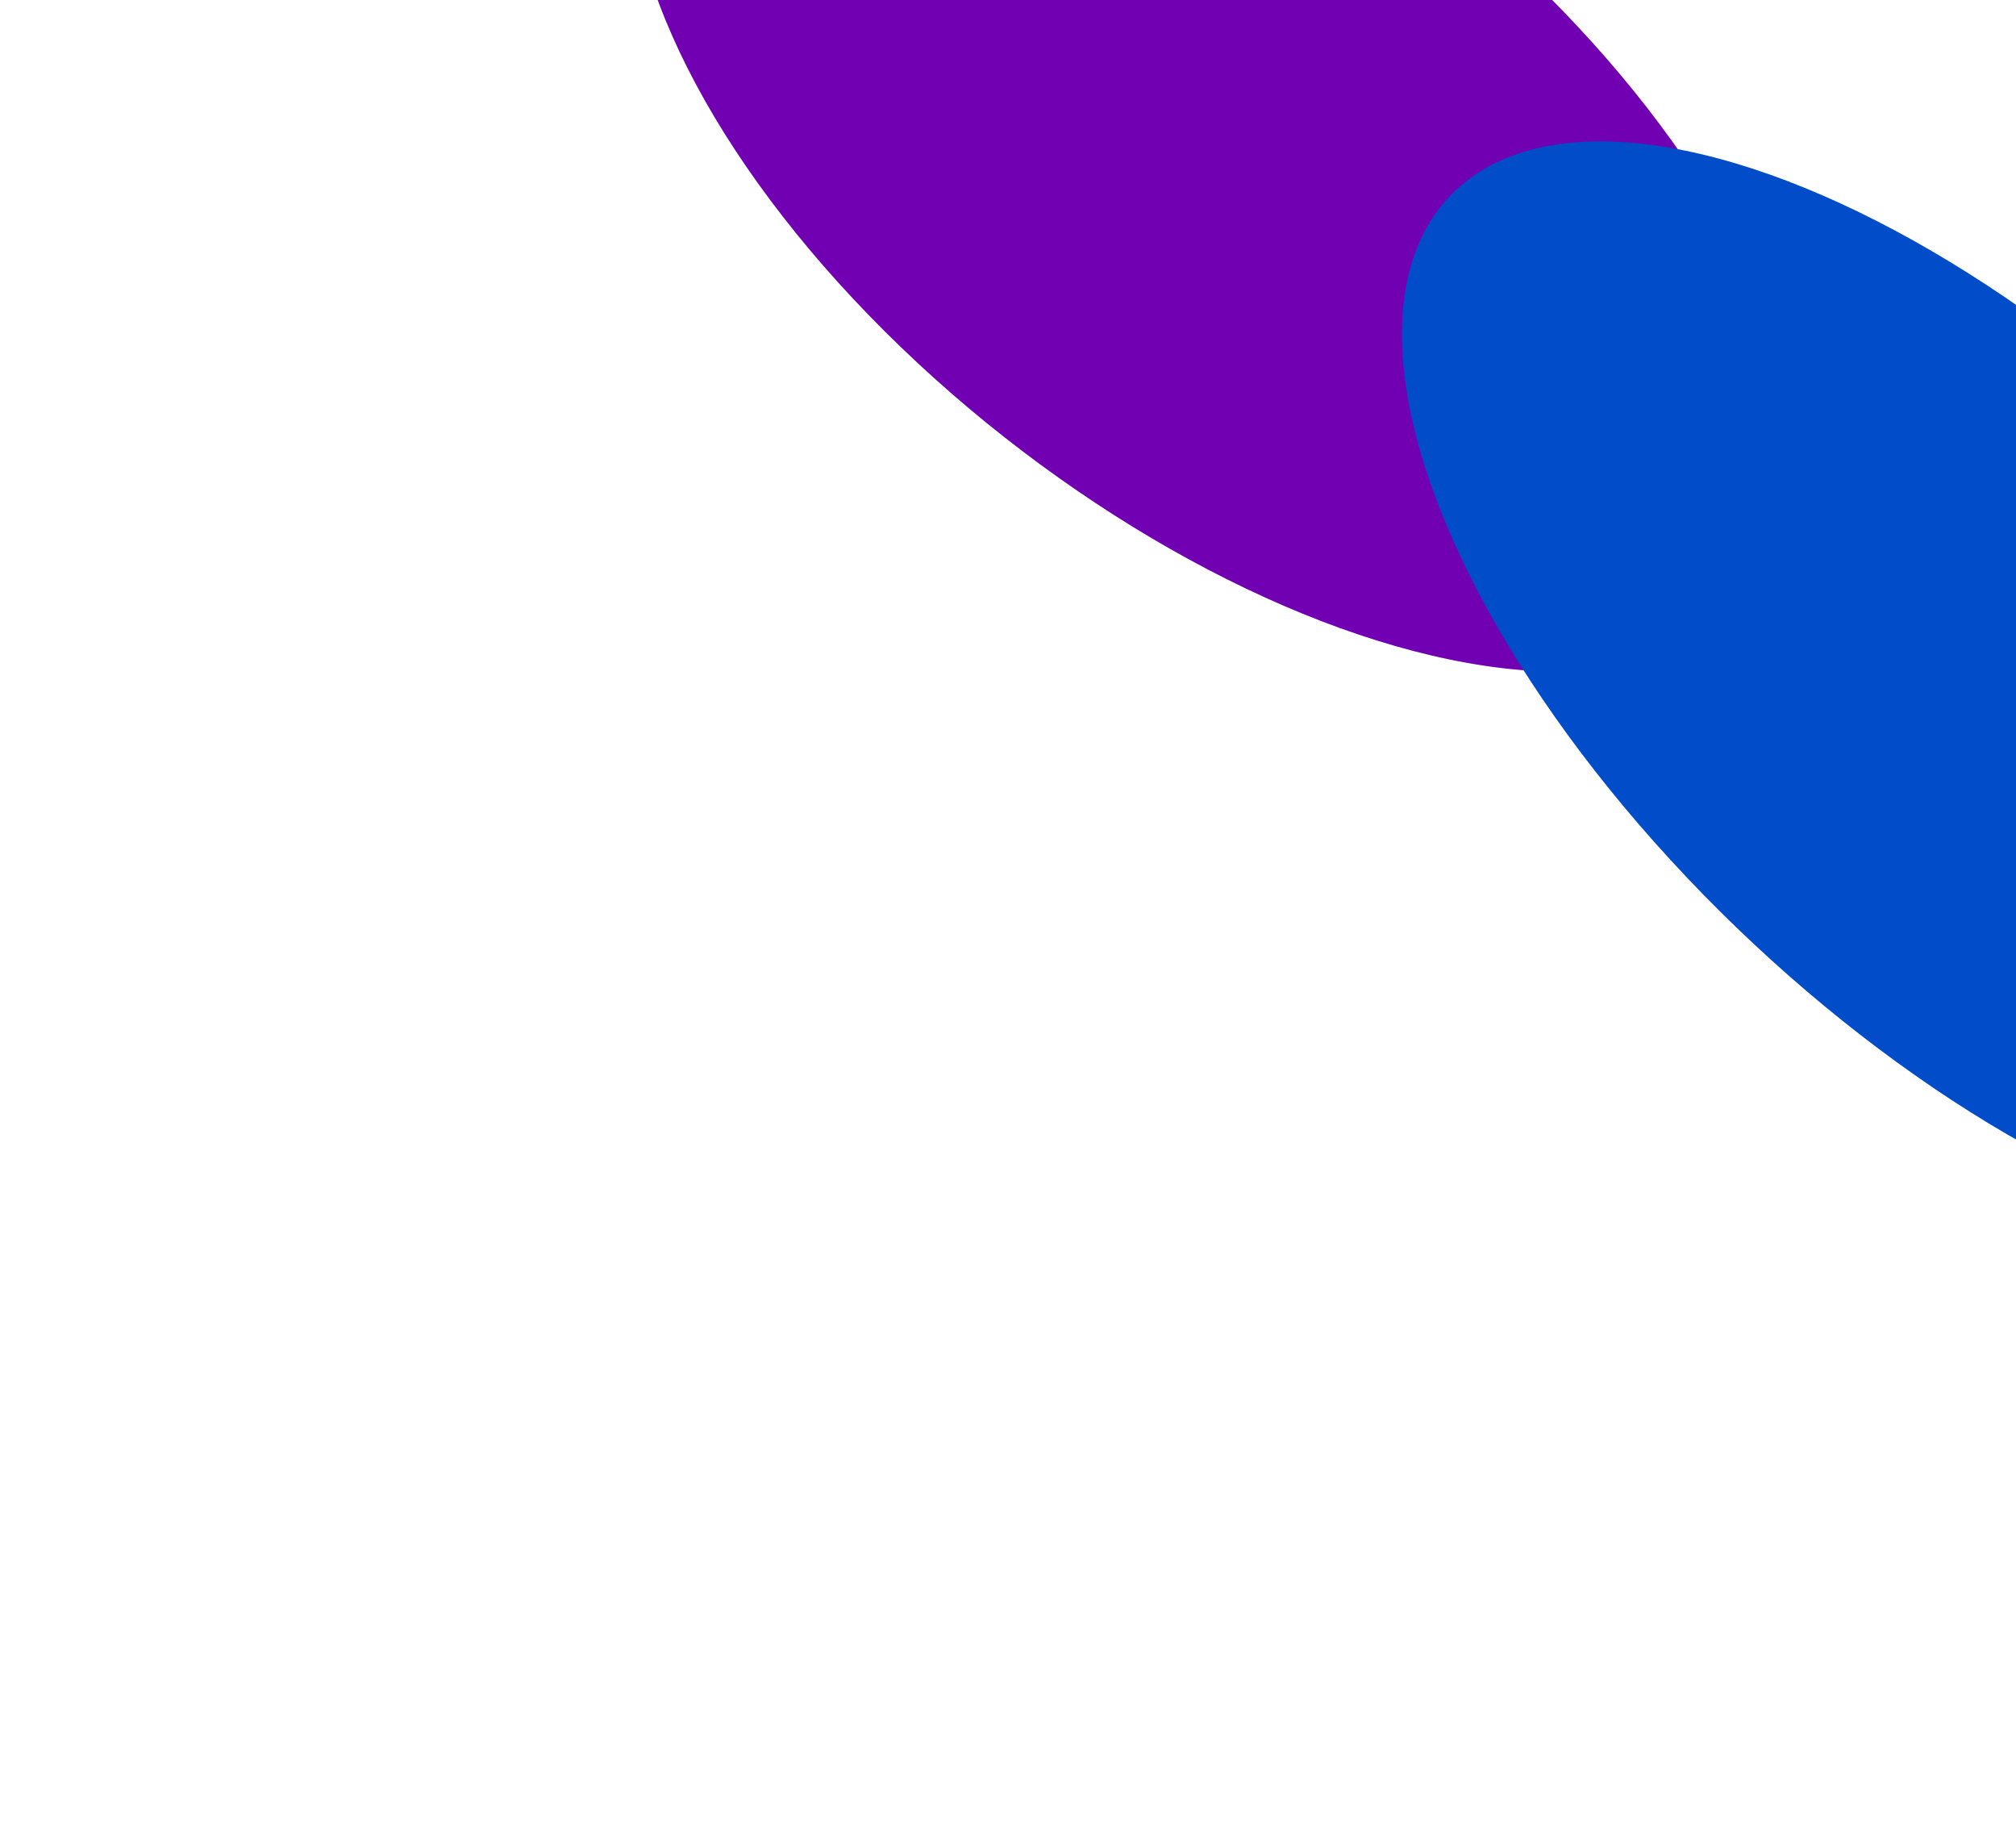 <?xml version="1.0" encoding="UTF-8"?> <svg xmlns="http://www.w3.org/2000/svg" width="777" height="702" viewBox="0 0 777 702" fill="none"><g filter="url(#filter0_f_1494_52)"><ellipse cx="183.5" cy="91" rx="183.5" ry="91" transform="matrix(-1 0 0 1 872.004 -71)" fill="white"></ellipse></g><g filter="url(#filter1_f_1494_52)"><ellipse cx="143" cy="262.389" rx="143" ry="262.389" transform="matrix(-0.89 0.456 0.709 0.706 409.472 -188)" fill="#7100B2"></ellipse></g><g filter="url(#filter2_f_1494_52)"><ellipse cx="131.96" cy="274.879" rx="131.96" ry="274.879" transform="matrix(-0.872 0.489 0.676 0.736 688.144 0)" fill="#014CC8"></ellipse></g><defs><filter id="filter0_f_1494_52" x="381.804" y="-194.2" width="613.4" height="428.4" filterUnits="userSpaceOnUse" color-interpolation-filters="sRGB"><feFlood flood-opacity="0" result="BackgroundImageFix"></feFlood><feBlend mode="normal" in="SourceGraphic" in2="BackgroundImageFix" result="shape"></feBlend><feGaussianBlur stdDeviation="61.6" result="effect1_foregroundBlur_1494_52"></feGaussianBlur></filter><filter id="filter1_f_1494_52" x="0.454" y="-376.351" width="935.472" height="877.491" filterUnits="userSpaceOnUse" color-interpolation-filters="sRGB"><feFlood flood-opacity="0" result="BackgroundImageFix"></feFlood><feBlend mode="normal" in="SourceGraphic" in2="BackgroundImageFix" result="shape"></feBlend><feGaussianBlur stdDeviation="121.2" result="effect1_foregroundBlur_1494_52"></feGaussianBlur></filter><filter id="filter2_f_1494_52" x="317.894" y="-167.94" width="882.23" height="869.88" filterUnits="userSpaceOnUse" color-interpolation-filters="sRGB"><feFlood flood-opacity="0" result="BackgroundImageFix"></feFlood><feBlend mode="normal" in="SourceGraphic" in2="BackgroundImageFix" result="shape"></feBlend><feGaussianBlur stdDeviation="111.2" result="effect1_foregroundBlur_1494_52"></feGaussianBlur></filter></defs></svg> 